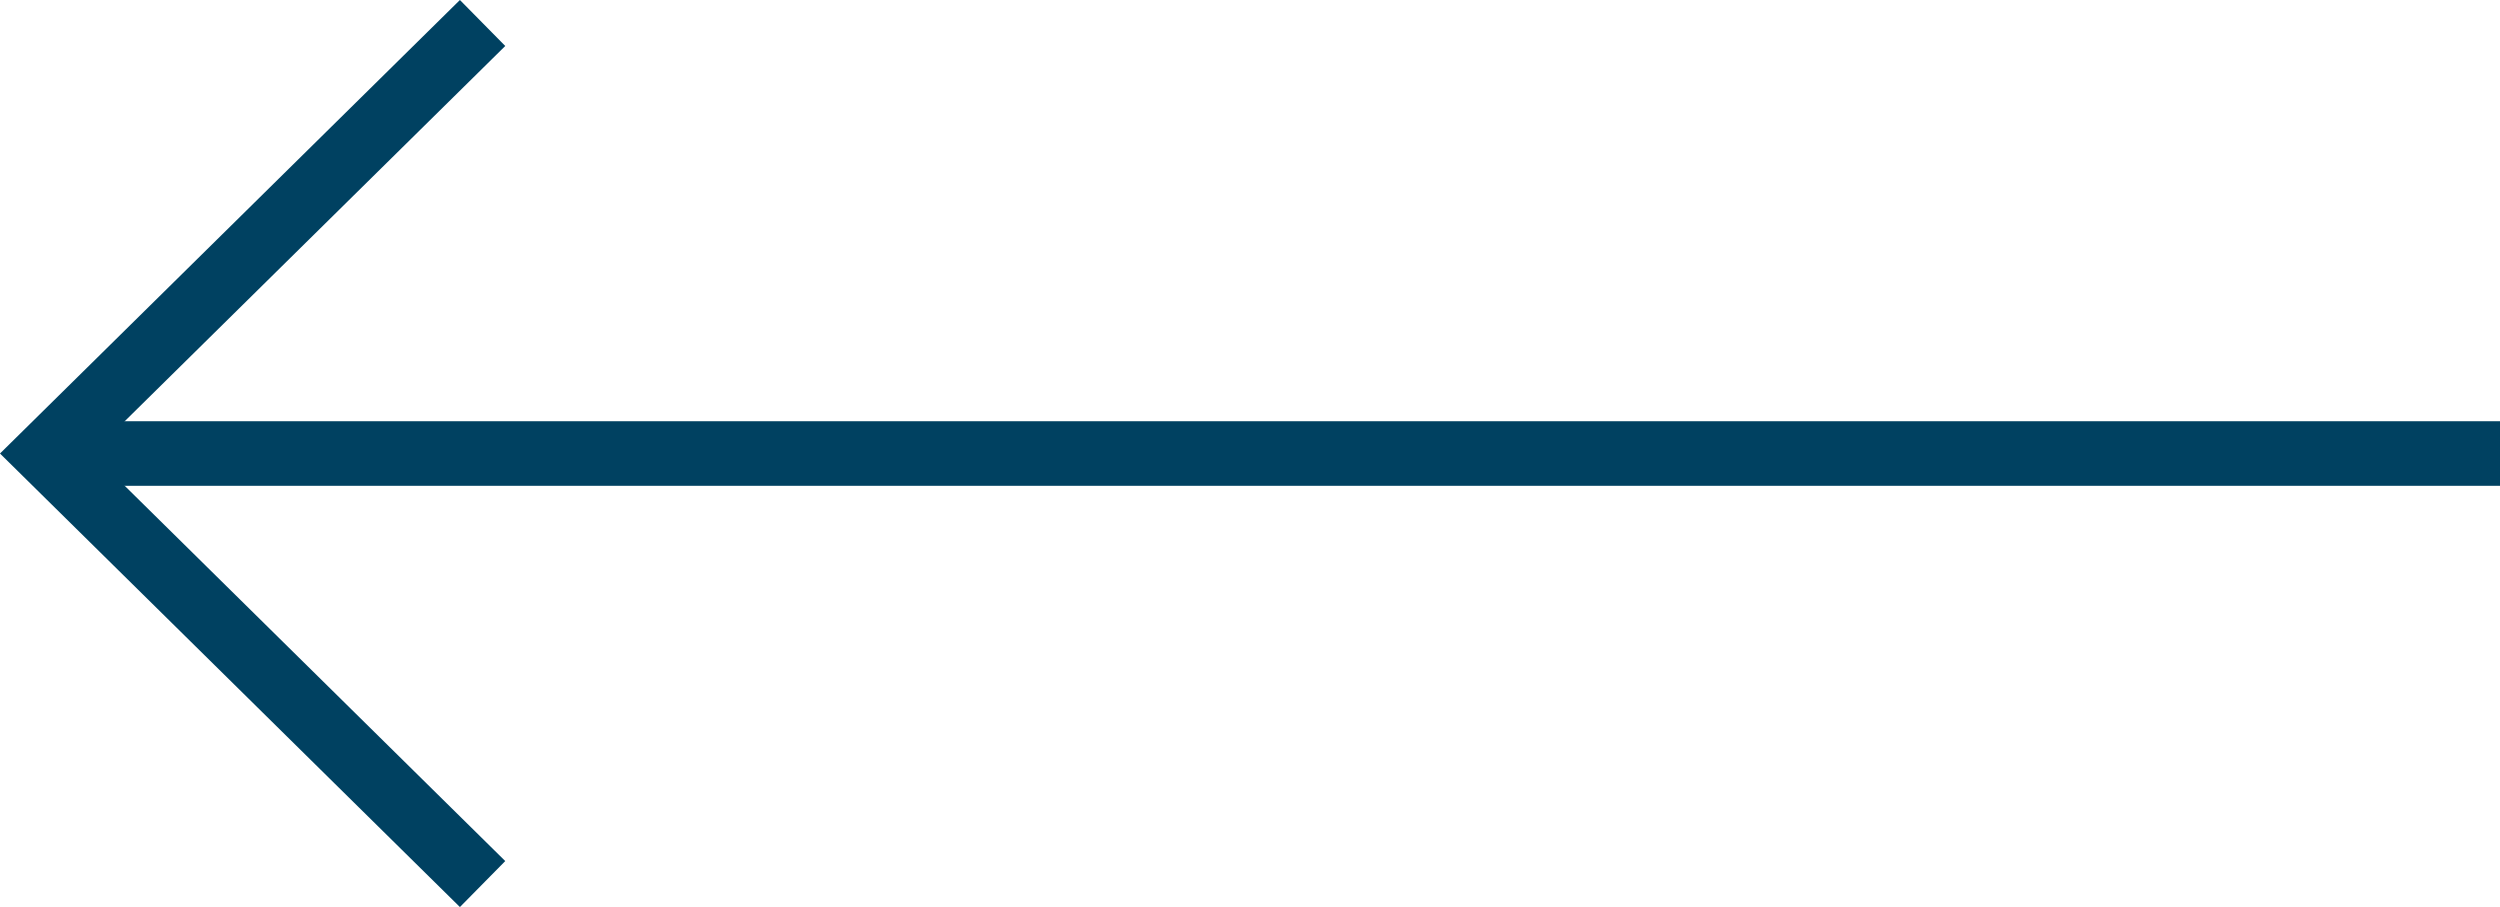 <?xml version="1.0" encoding="UTF-8"?>
<svg width="58.068px" height="21.068px" viewBox="0 0 58.068 21.068" version="1.1" xmlns="http://www.w3.org/2000/svg" xmlns:xlink="http://www.w3.org/1999/xlink">
    <title>Group 34 Copy</title>
    <g id="43114_Mountpark_Ferrybridge_Microsite" stroke="none" stroke-width="1" fill="none" fill-rule="evenodd">
        <g id="43114_Mountpark_Ferrybridge_Microsite_v3_OPT_2" transform="translate(-1569.932, -6215.466)" stroke="#004161" stroke-width="1.5">
            <g id="Group-34-Copy" transform="translate(1599.5, 6226) scale(-1, 1) translate(-1599.5, -6226) translate(1571, 6216)">
                <polyline id="Stroke-1" points="46.859 20 57 10 46.859 0"></polyline>
                <line x1="56.565" y1="10" x2="1.13686838e-13" y2="10" id="Stroke-3"></line>
            </g>
        </g>
    </g>
</svg>